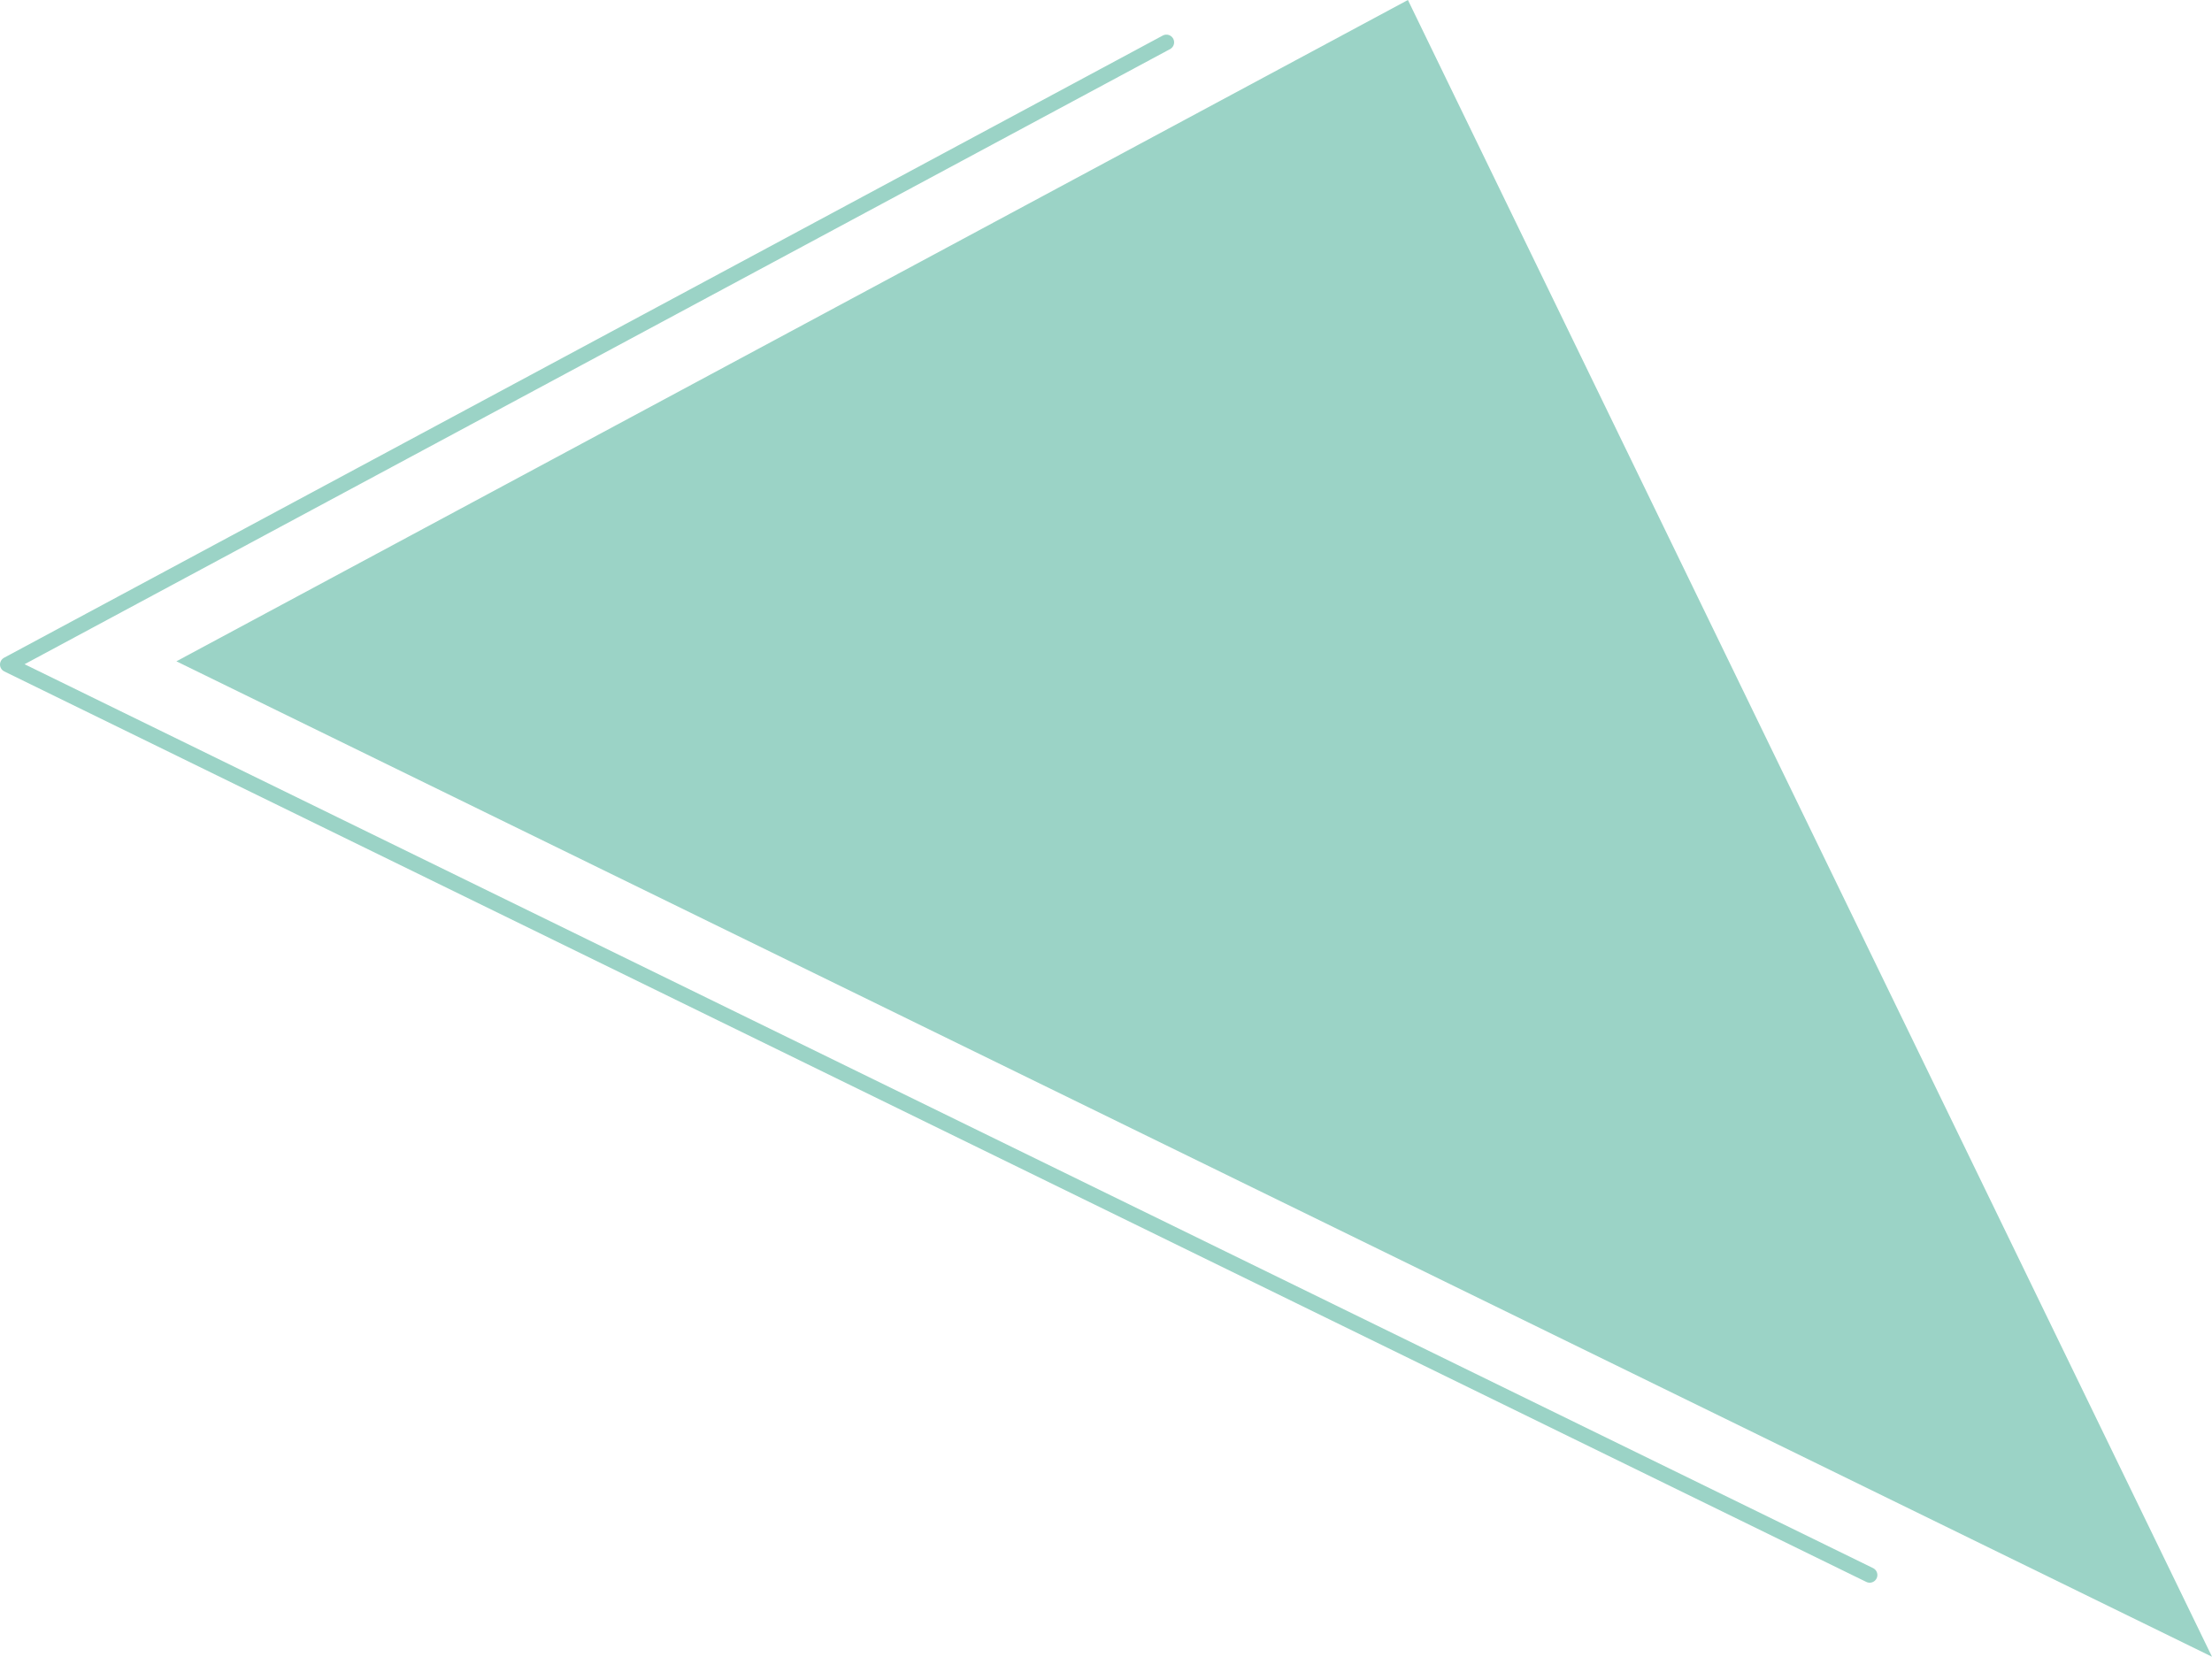 <svg viewBox="0 0 143.71 107.65" xmlns="http://www.w3.org/2000/svg"><path d="m11.46 42.97 80.01-42.97 52.24 107.65z" fill="#9bd3c6"/><path d="m121.47 102.34-120.97-59.16 75.28-40.43" fill="none" stroke="#9bd3c6" stroke-linecap="round" stroke-linejoin="round"/></svg>